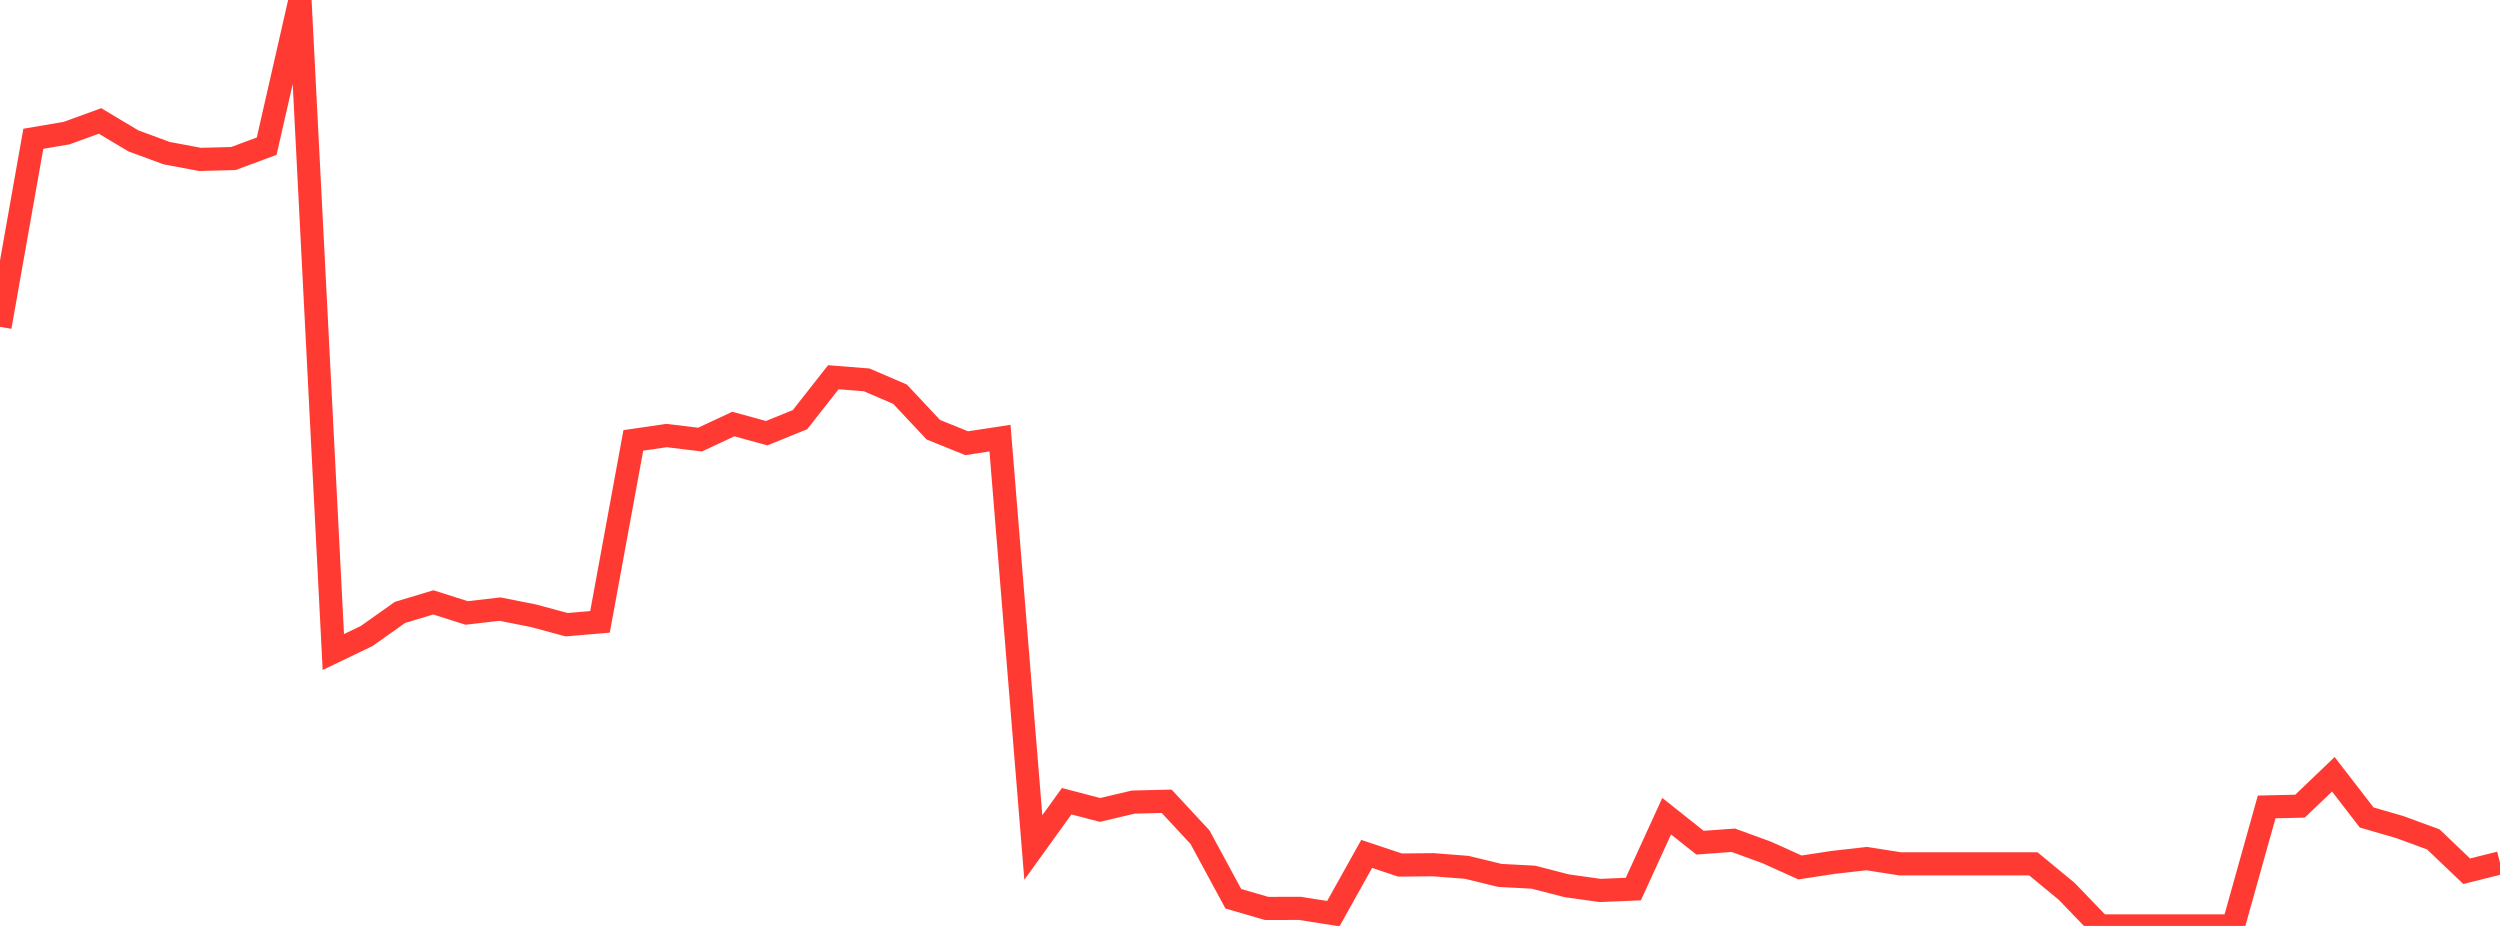 <?xml version="1.0" standalone="no"?>
<!DOCTYPE svg PUBLIC "-//W3C//DTD SVG 1.1//EN" "http://www.w3.org/Graphics/SVG/1.1/DTD/svg11.dtd">

<svg width="135" height="50" viewBox="0 0 135 50" preserveAspectRatio="none" 
  xmlns="http://www.w3.org/2000/svg"
  xmlns:xlink="http://www.w3.org/1999/xlink">


<polyline points="0.0, 17.647 1.8, 7.494 3.6, 7.187 5.4, 6.531 7.2, 7.606 9.0, 8.27 10.8, 8.608 12.6, 8.561 14.4, 7.894 16.2, 0.0 18.0, 35.21 19.8, 34.344 21.6, 33.07 23.4, 32.528 25.2, 33.1 27.0, 32.891 28.8, 33.249 30.6, 33.734 32.4, 33.58 34.2, 23.781 36.0, 23.519 37.8, 23.739 39.6, 22.898 41.4, 23.392 43.2, 22.661 45.0, 20.37 46.8, 20.513 48.6, 21.286 50.4, 23.205 52.2, 23.933 54.0, 23.659 55.8, 45.765 57.6, 43.266 59.4, 43.736 61.2, 43.312 63.0, 43.269 64.8, 45.207 66.6, 48.533 68.4, 49.055 70.2, 49.052 72.0, 49.337 73.8, 46.112 75.6, 46.712 77.4, 46.695 79.2, 46.836 81.0, 47.273 82.8, 47.367 84.6, 47.831 86.4, 48.084 88.2, 48.01 90.0, 44.074 91.8, 45.505 93.6, 45.374 95.4, 46.031 97.2, 46.842 99.0, 46.568 100.8, 46.364 102.6, 46.646 104.4, 46.646 106.2, 46.646 108.0, 46.646 109.8, 46.646 111.6, 48.132 113.4, 50.0 115.2, 50.0 117.0, 50.0 118.8, 50.0 120.6, 50.0 122.4, 43.574 124.2, 43.533 126.0, 41.811 127.8, 44.144 129.6, 44.666 131.4, 45.328 133.2, 47.046 135.0, 46.597" fill="none" stroke="#ff3a33" stroke-width="1.25"/>

</svg>